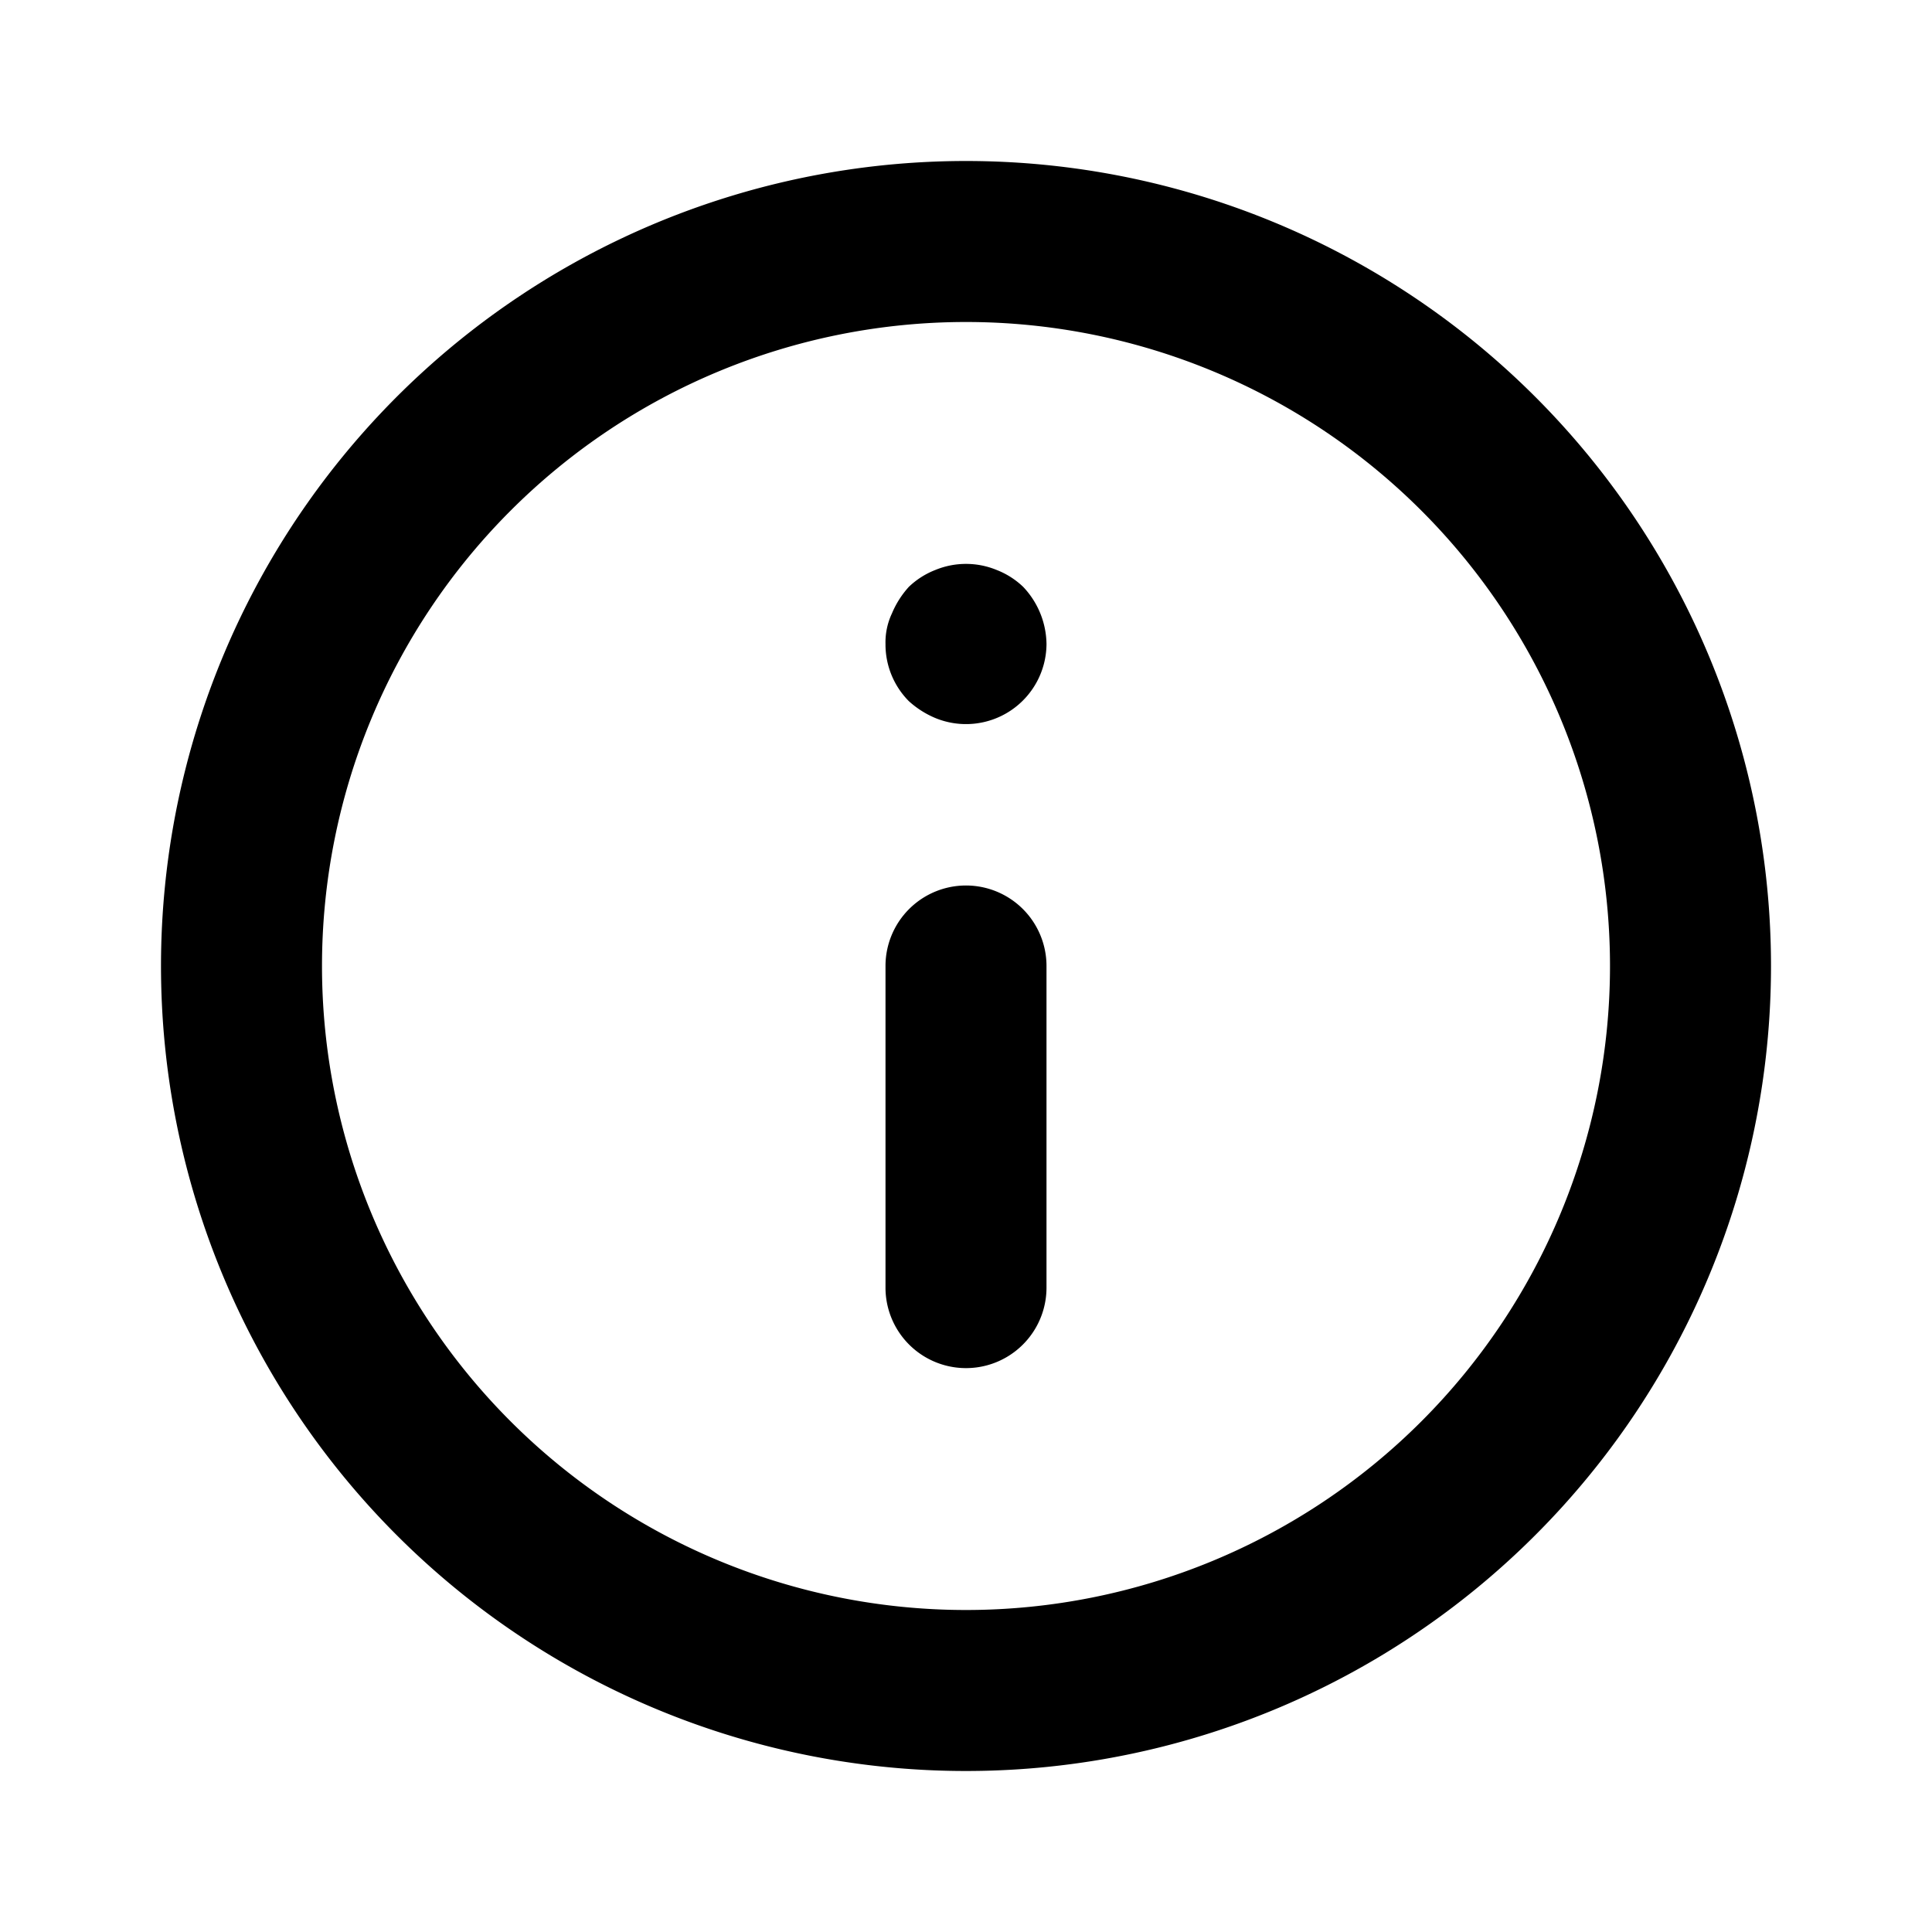 <svg class="svg-icon" style="width: 1em; height: 1em;vertical-align: middle;fill: currentColor;overflow: hidden;" viewBox="0 0 1024 1024" version="1.1" xmlns="http://www.w3.org/2000/svg"><path d="M512 469.333a42.667 42.667 0 0 0-42.667 42.667v170.667a42.667 42.667 0 0 0 85.333 0v-170.667a42.667 42.667 0 0 0-42.667-42.667z m16.213-167.253a42.667 42.667 0 0 0-32.427 0 42.667 42.667 0 0 0-14.08 8.96 49.067 49.067 0 0 0-8.96 14.08A35.84 35.84 0 0 0 469.333 341.333a42.667 42.667 0 0 0 12.373 30.293 49.067 49.067 0 0 0 14.08 8.96A42.667 42.667 0 0 0 554.667 341.333a44.8 44.8 0 0 0-12.373-30.293 42.667 42.667 0 0 0-14.08-8.96zM512 85.333a426.667 426.667 0 1 0 426.667 426.667A426.667 426.667 0 0 0 512 85.333z m0 768a341.333 341.333 0 1 1 341.333-341.333 341.333 341.333 0 0 1-341.333 341.333z"  /></svg>